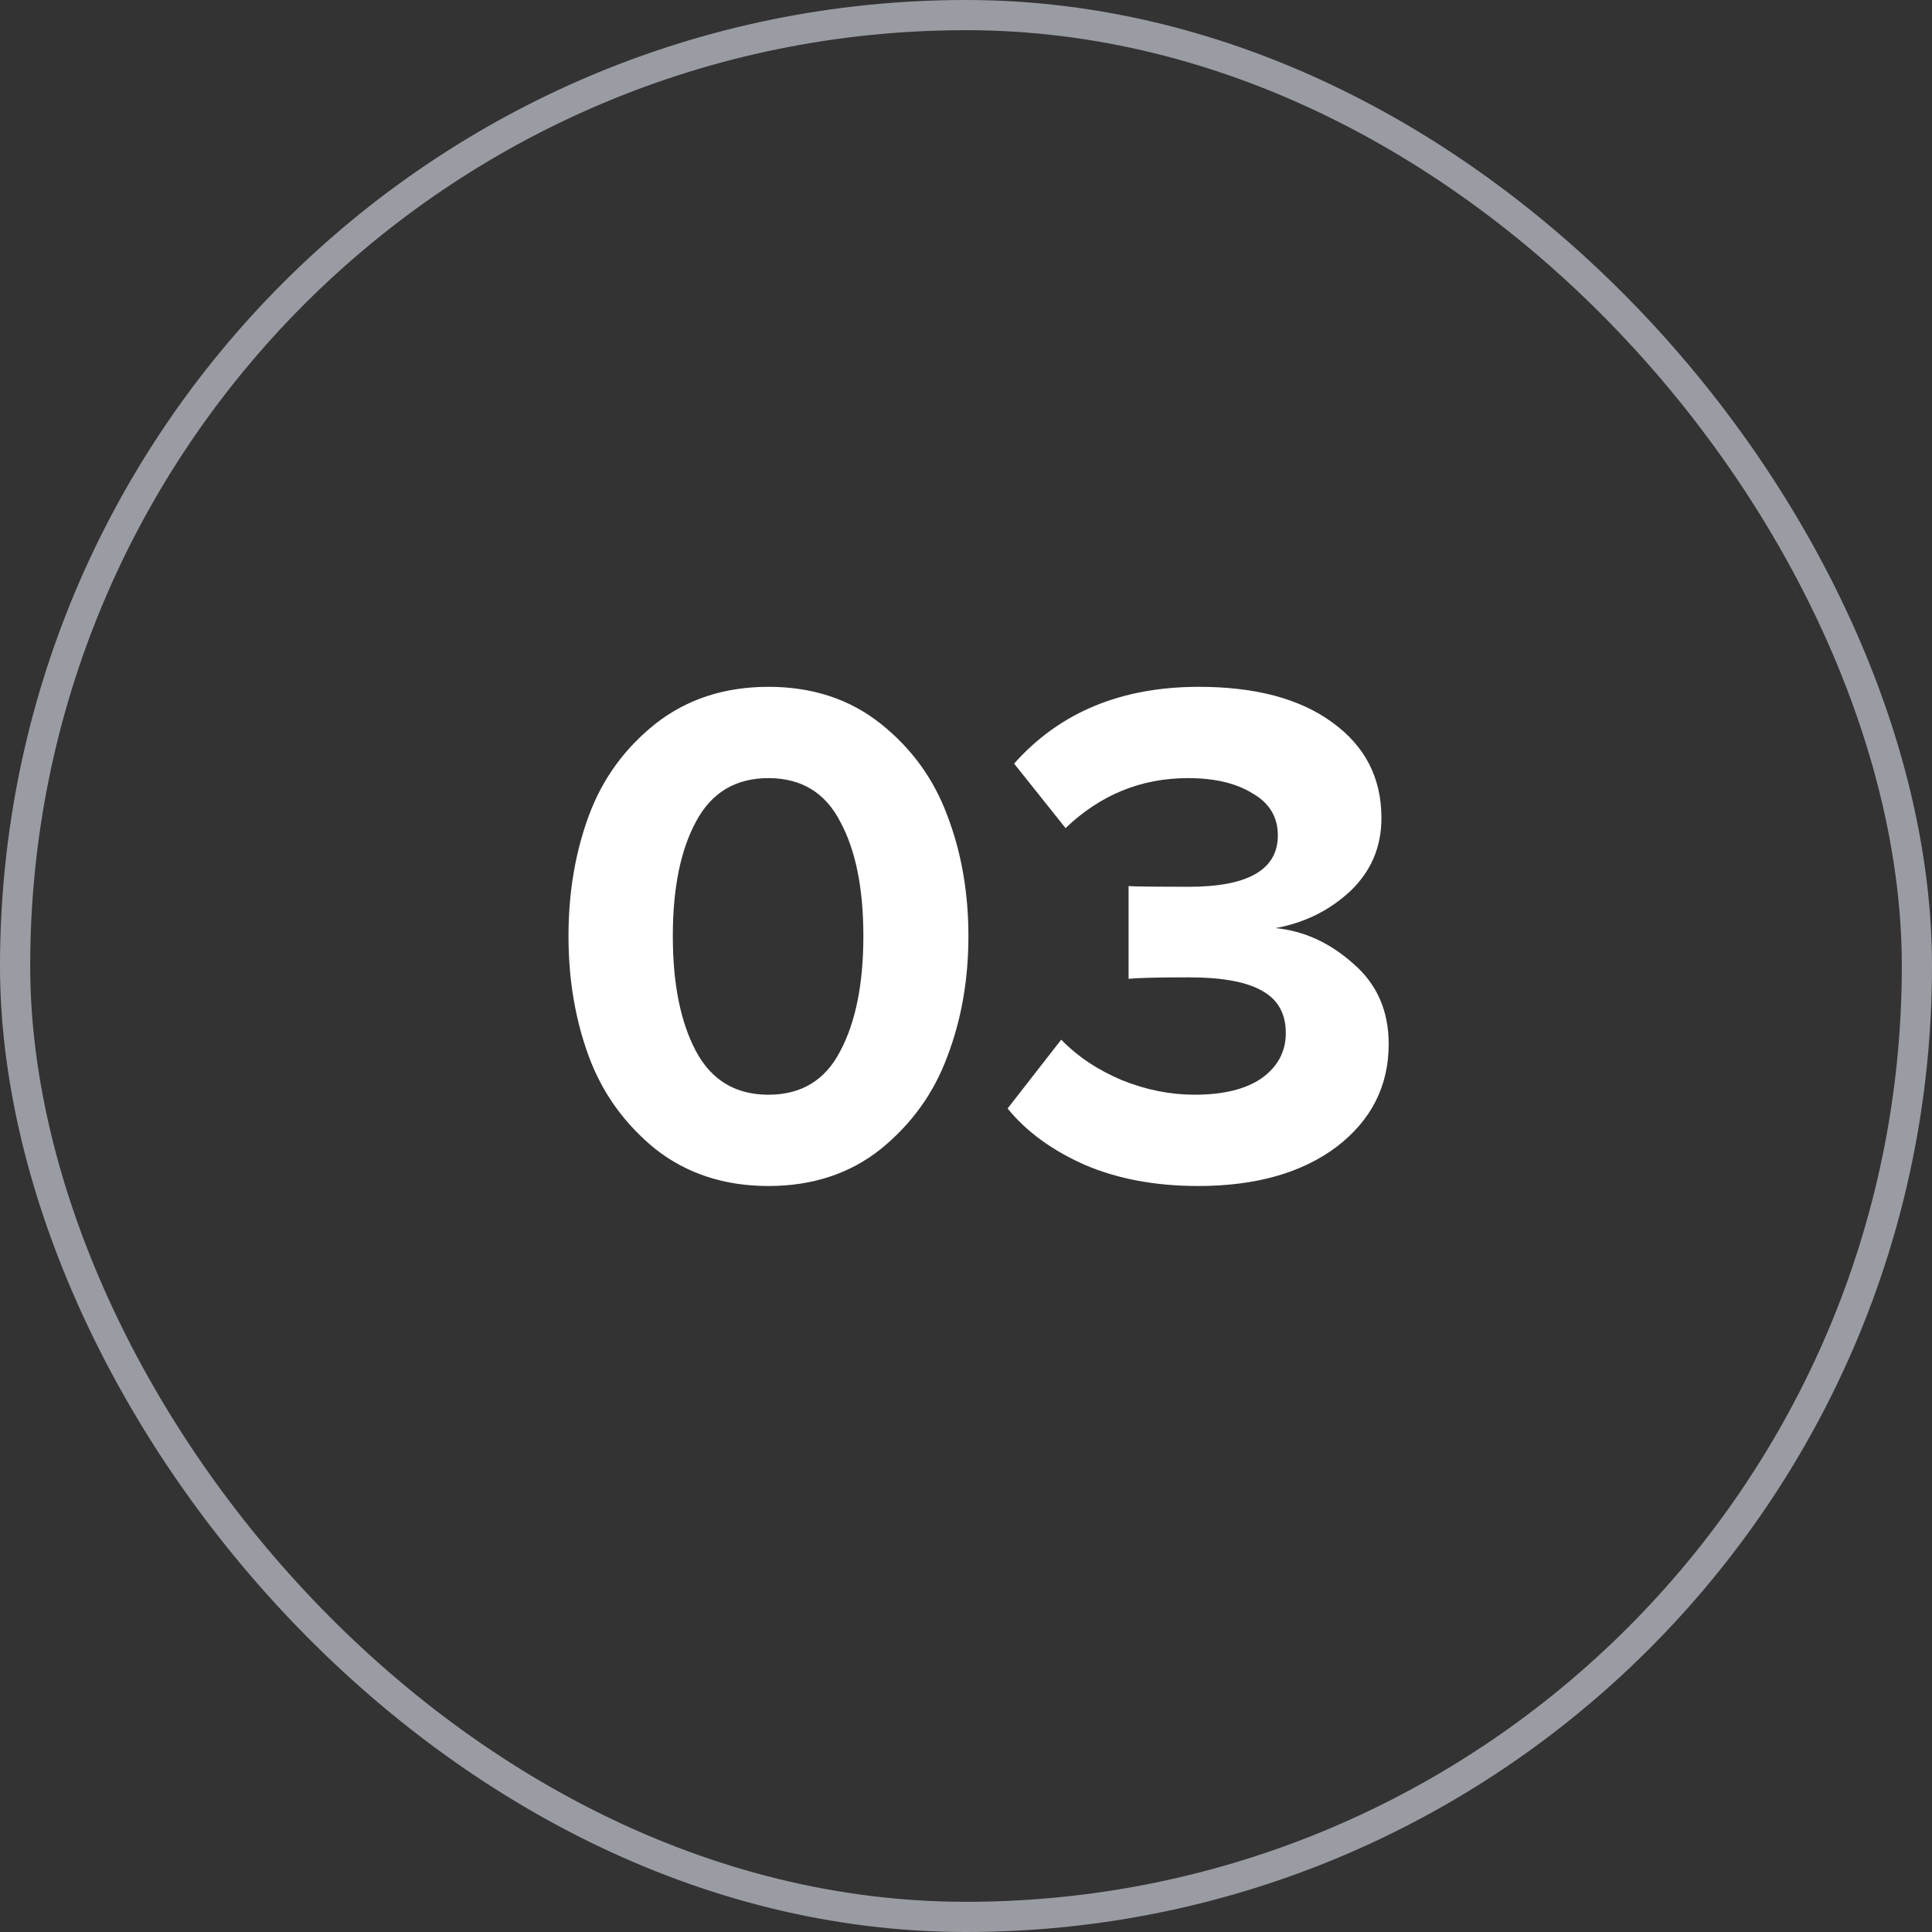 <?xml version="1.0" encoding="UTF-8"?> <svg xmlns="http://www.w3.org/2000/svg" width="64" height="64" viewBox="0 0 64 64" fill="none"><rect x="0" y="0" width="64" height="64" fill="#333333" stroke="none"/> <path d="M29.176 38.064C28.152 38.88 26.912 39.288 25.456 39.288C24 39.288 22.752 38.88 21.712 38.064C20.688 37.232 19.952 36.208 19.504 34.992C19.056 33.776 18.832 32.448 18.832 31.008C18.832 29.568 19.056 28.24 19.504 27.024C19.952 25.808 20.688 24.792 21.712 23.976C22.752 23.16 24 22.752 25.456 22.752C26.912 22.752 28.152 23.16 29.176 23.976C30.2 24.792 30.936 25.808 31.384 27.024C31.848 28.24 32.08 29.568 32.08 31.008C32.08 32.448 31.848 33.776 31.384 34.992C30.936 36.208 30.2 37.232 29.176 38.064ZM23.056 34.824C23.568 35.784 24.368 36.264 25.456 36.264C26.544 36.264 27.336 35.784 27.832 34.824C28.344 33.864 28.6 32.592 28.6 31.008C28.6 29.424 28.344 28.16 27.832 27.216C27.336 26.256 26.544 25.776 25.456 25.776C24.368 25.776 23.568 26.256 23.056 27.216C22.544 28.16 22.288 29.424 22.288 31.008C22.288 32.592 22.544 33.864 23.056 34.824ZM39.69 39.288C38.282 39.288 37.034 39.056 35.946 38.592C34.858 38.112 34.002 37.488 33.378 36.72L35.154 34.44C35.698 35 36.37 35.448 37.17 35.784C37.97 36.104 38.77 36.264 39.57 36.264C40.53 36.264 41.274 36.08 41.802 35.712C42.33 35.328 42.594 34.832 42.594 34.224C42.594 33.584 42.338 33.12 41.826 32.832C41.314 32.528 40.498 32.376 39.378 32.376C38.37 32.376 37.706 32.392 37.386 32.424V29.352C37.578 29.368 38.242 29.376 39.378 29.376C41.346 29.376 42.33 28.808 42.33 27.672C42.33 27.064 42.05 26.6 41.49 26.28C40.946 25.944 40.234 25.776 39.354 25.776C37.802 25.776 36.45 26.328 35.298 27.432L33.594 25.296C35.098 23.6 37.138 22.752 39.714 22.752C41.586 22.752 43.058 23.144 44.13 23.928C45.218 24.712 45.762 25.768 45.762 27.096C45.762 28.056 45.418 28.864 44.73 29.52C44.042 30.16 43.218 30.568 42.258 30.744C43.202 30.84 44.058 31.232 44.826 31.92C45.61 32.592 46.002 33.48 46.002 34.584C46.002 35.976 45.426 37.112 44.274 37.992C43.122 38.856 41.594 39.288 39.69 39.288Z" fill="white"></path> <rect x="0.5" y="0.5" width="63" height="63" rx="31.5" stroke="#9A9CA3"></rect> </svg> 